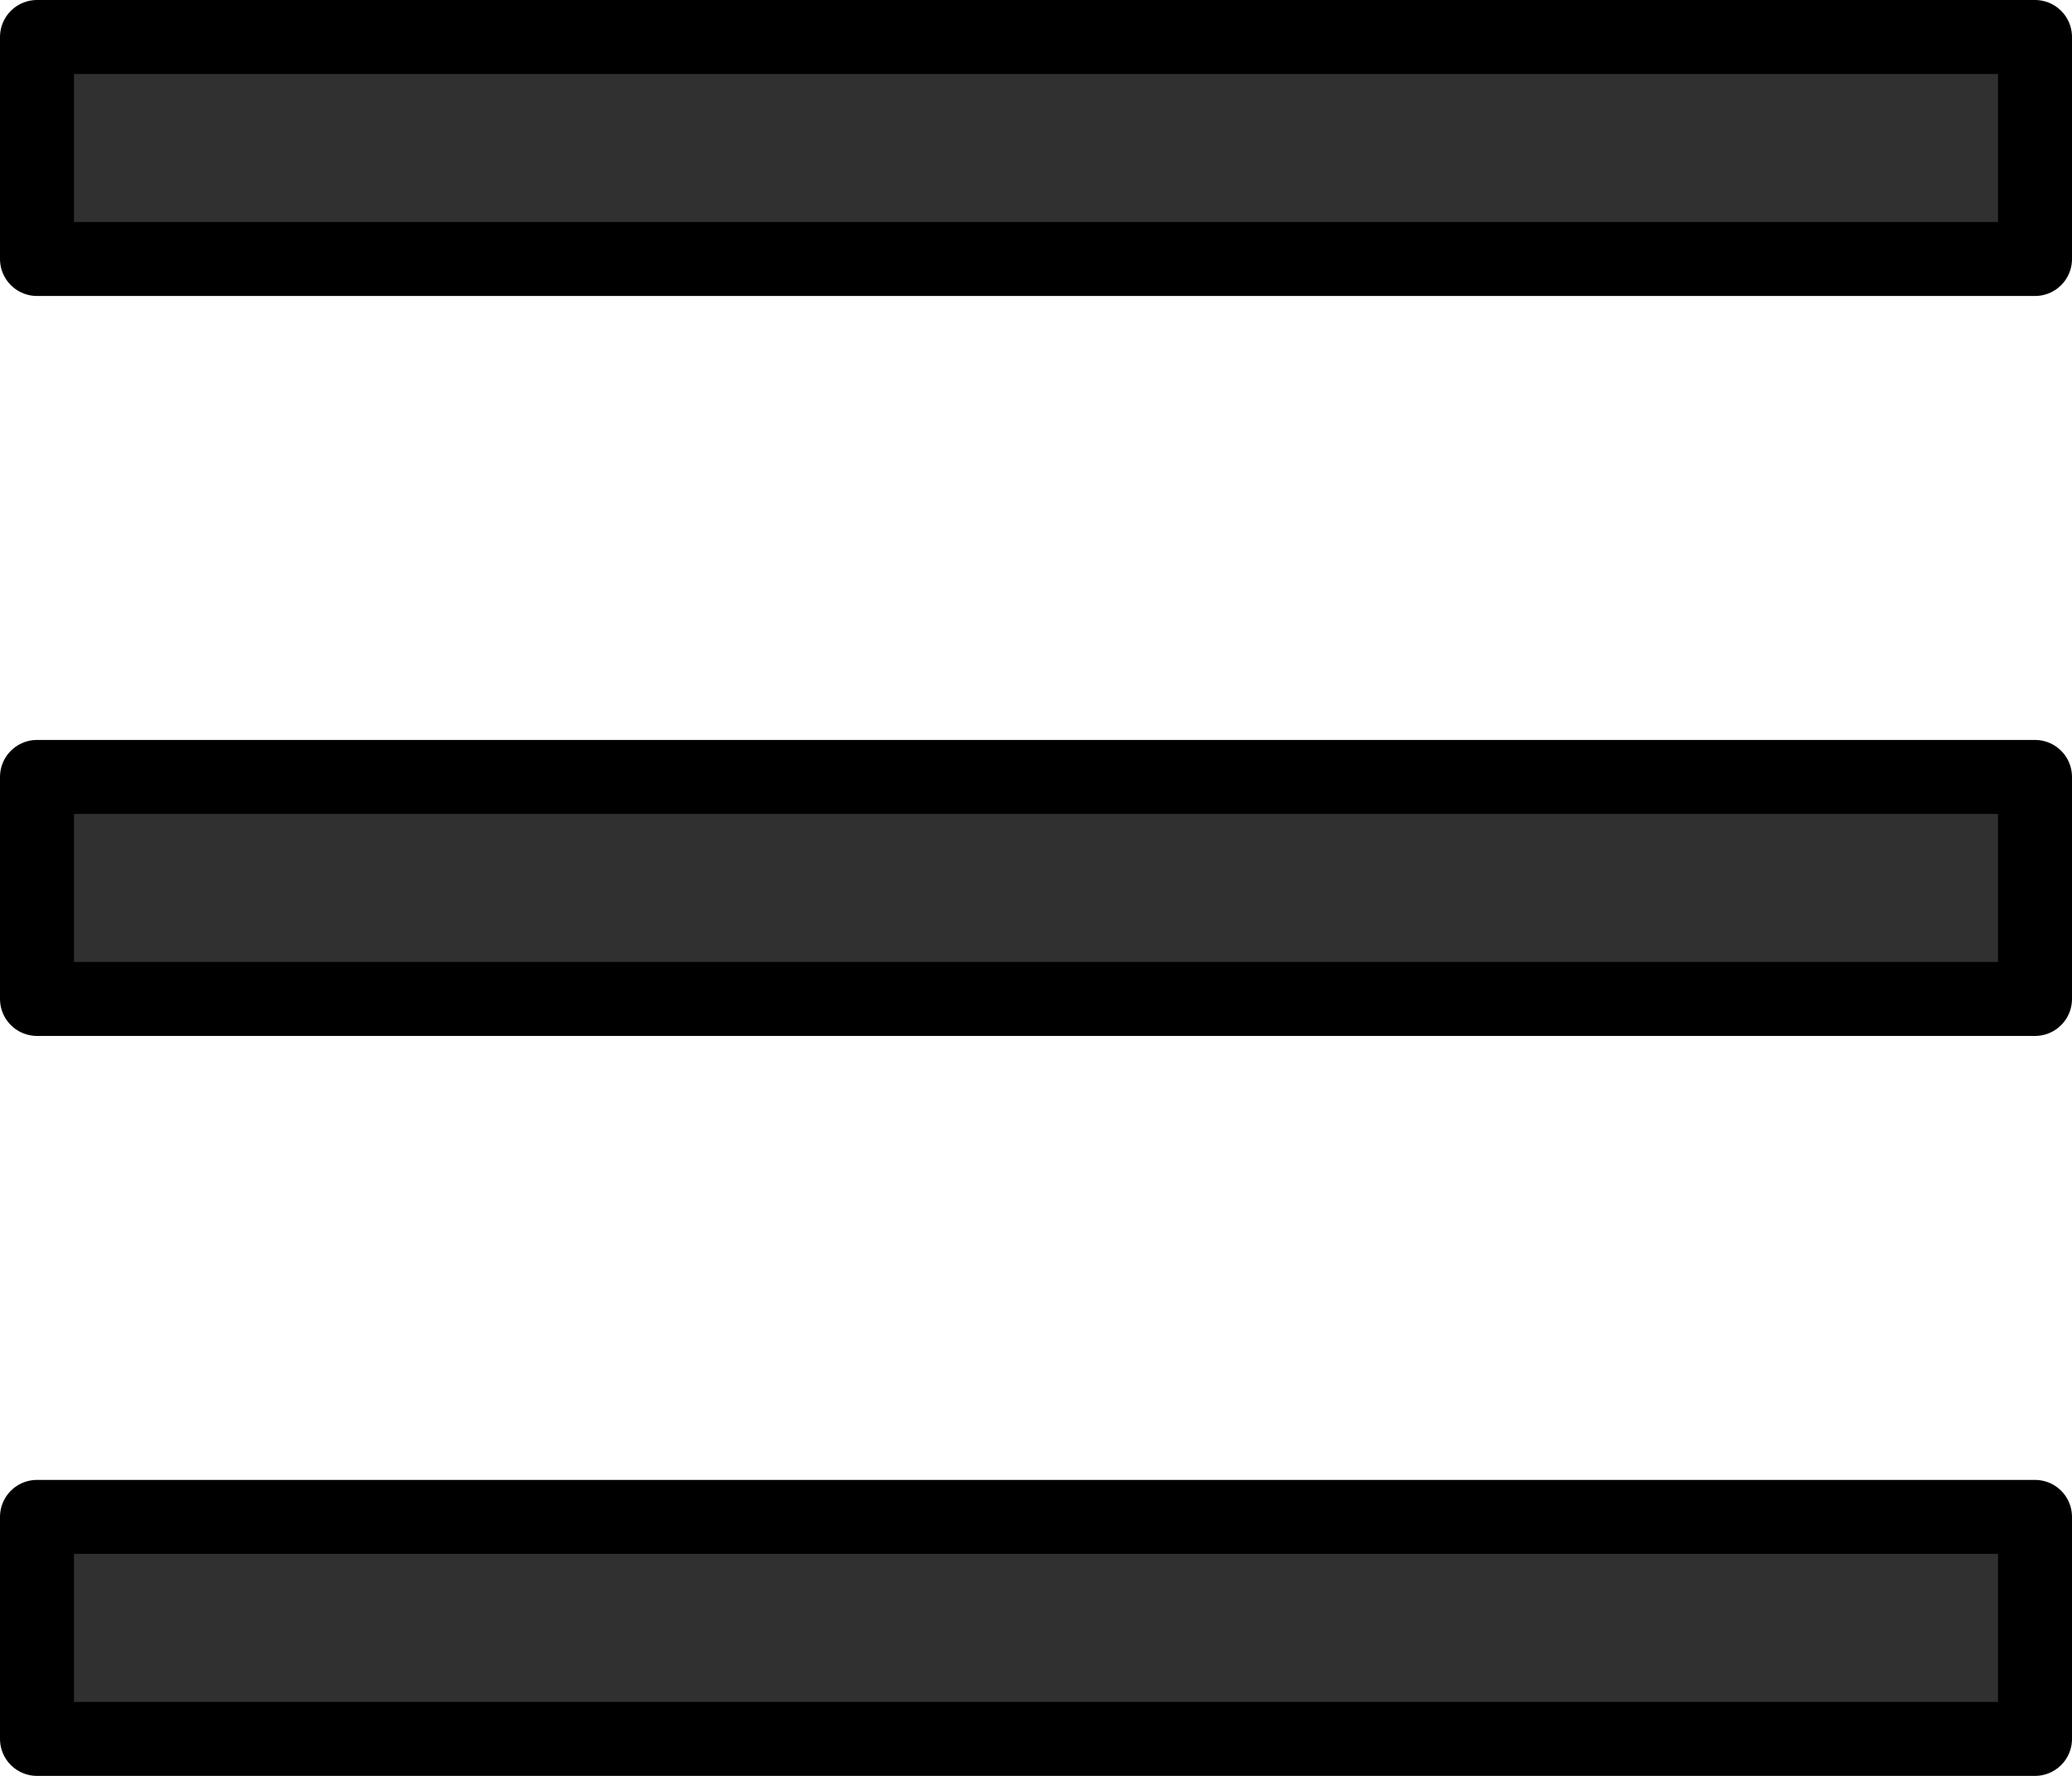 <svg width="28" height="24" viewBox="0 0 28 24" fill="none" xmlns="http://www.w3.org/2000/svg">
<path d="M0.5 0.5H27.5V3.5H0.5V0.5Z" fill="#303030" stroke="black" stroke-linecap="round" stroke-linejoin="round"/>
<path d="M0.5 10.5H27.5V13.5H0.5V10.5Z" fill="#303030" stroke="black" stroke-linecap="round" stroke-linejoin="round"/>
<path d="M0.5 20.5H27.5V23.5H0.5V20.5Z" fill="#303030" stroke="black" stroke-linecap="round" stroke-linejoin="round"/>
</svg>
